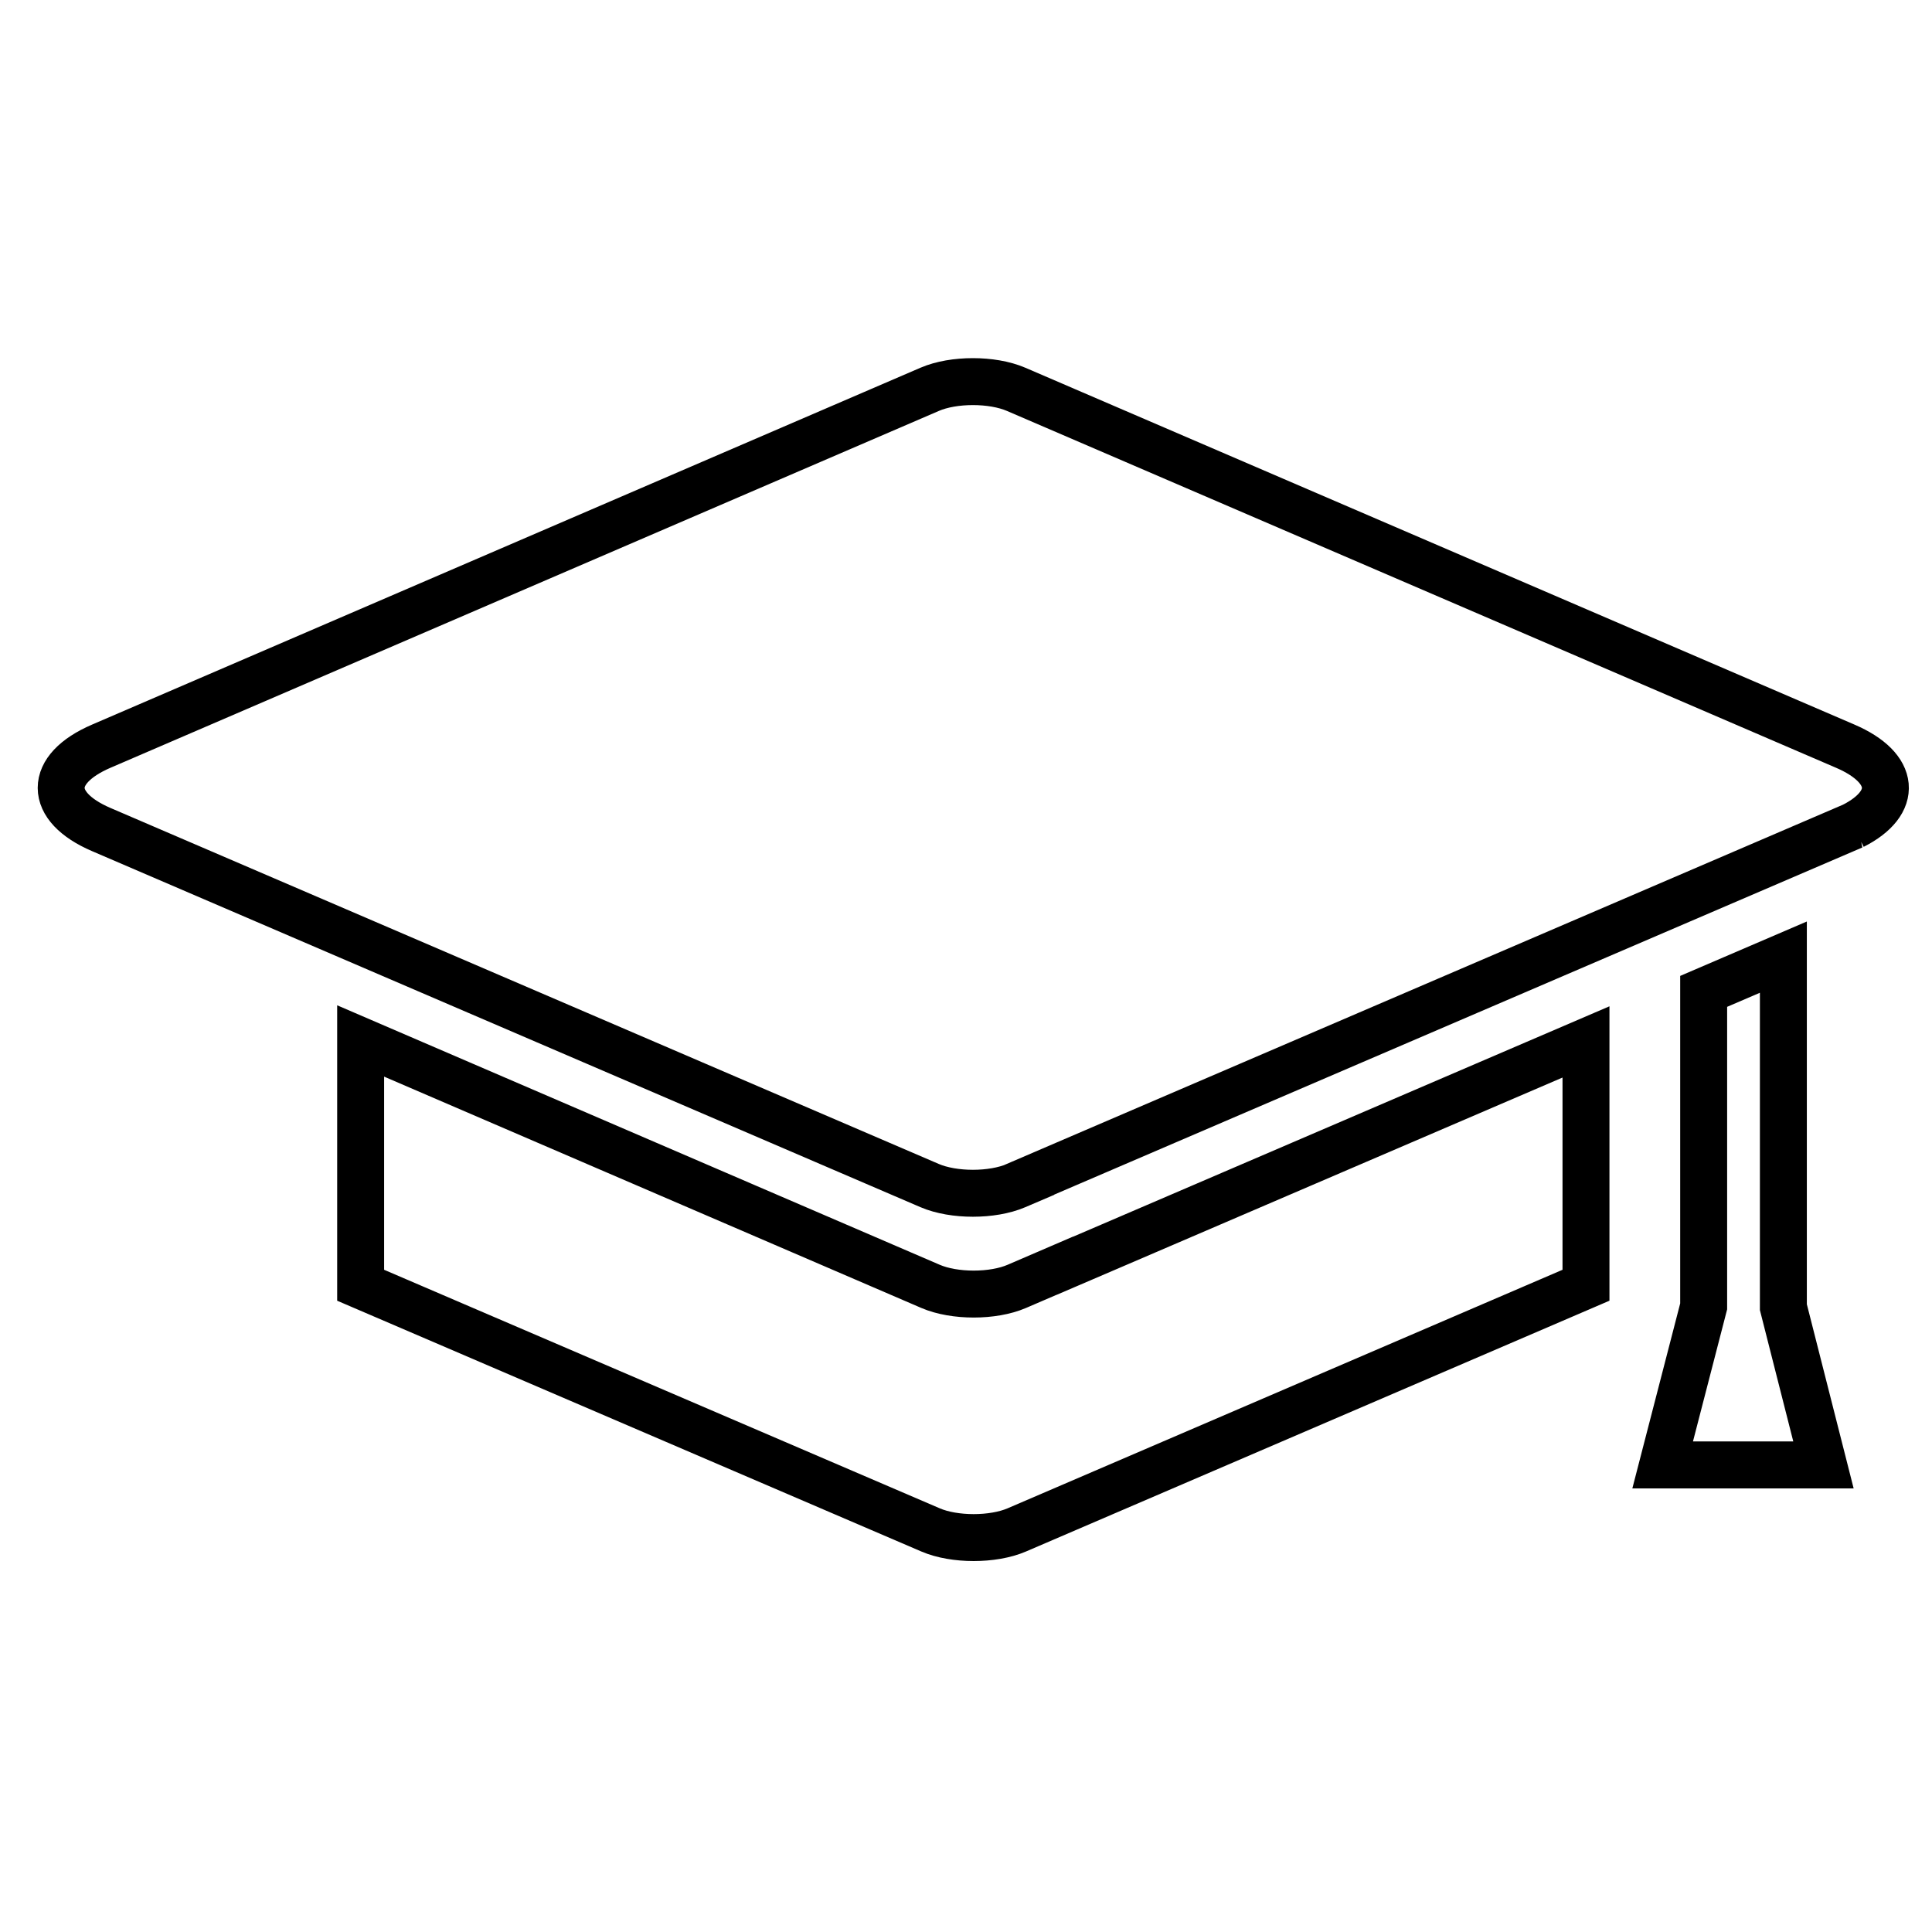 <?xml version="1.0" encoding="UTF-8"?>
<!-- Uploaded to: ICON Repo, www.svgrepo.com, Generator: ICON Repo Mixer Tools -->
<svg width="800px" height="800px" version="1.1" viewBox="144 144 512 512" xmlns="http://www.w3.org/2000/svg">
 <defs>
  <clipPath id="a">
   <path d="m148.09 174h503.81v448h-503.81z"/>
  </clipPath>
 </defs>
 <g clip-path="url(#a)">
  <path transform="matrix(6.22 0 0 6.22 154.31 244.5)" d="m70.929 39.502v-13.421l3.396-1.459v14.913l1.708 6.722h-6.851zm6.366-20.471-33.515 14.397-1.961 0.843 0.003 0.005-0.187 0.08c-1.017 0.436-2.665 0.436-3.682 0l-35.297-15.17c-2.273-0.977-2.279-2.569 0-3.551l35.297-15.205c1.016-0.438 2.664-0.438 3.682 0l35.328 15.205c2.159 0.929 2.275 2.411 0.332 3.396zm-33.592 18.741 0.002 0.003 1.962-0.842 20.248-8.698v10.367l-24.253 10.425c-1.013 0.435-2.659 0.435-3.671 0l-24.283-10.425v-10.408l24.283 10.457c1.014 0.436 2.66 0.436 3.671 0z" fill="none" stroke="#000000" stroke-width="2"/>
 </g>
</svg>